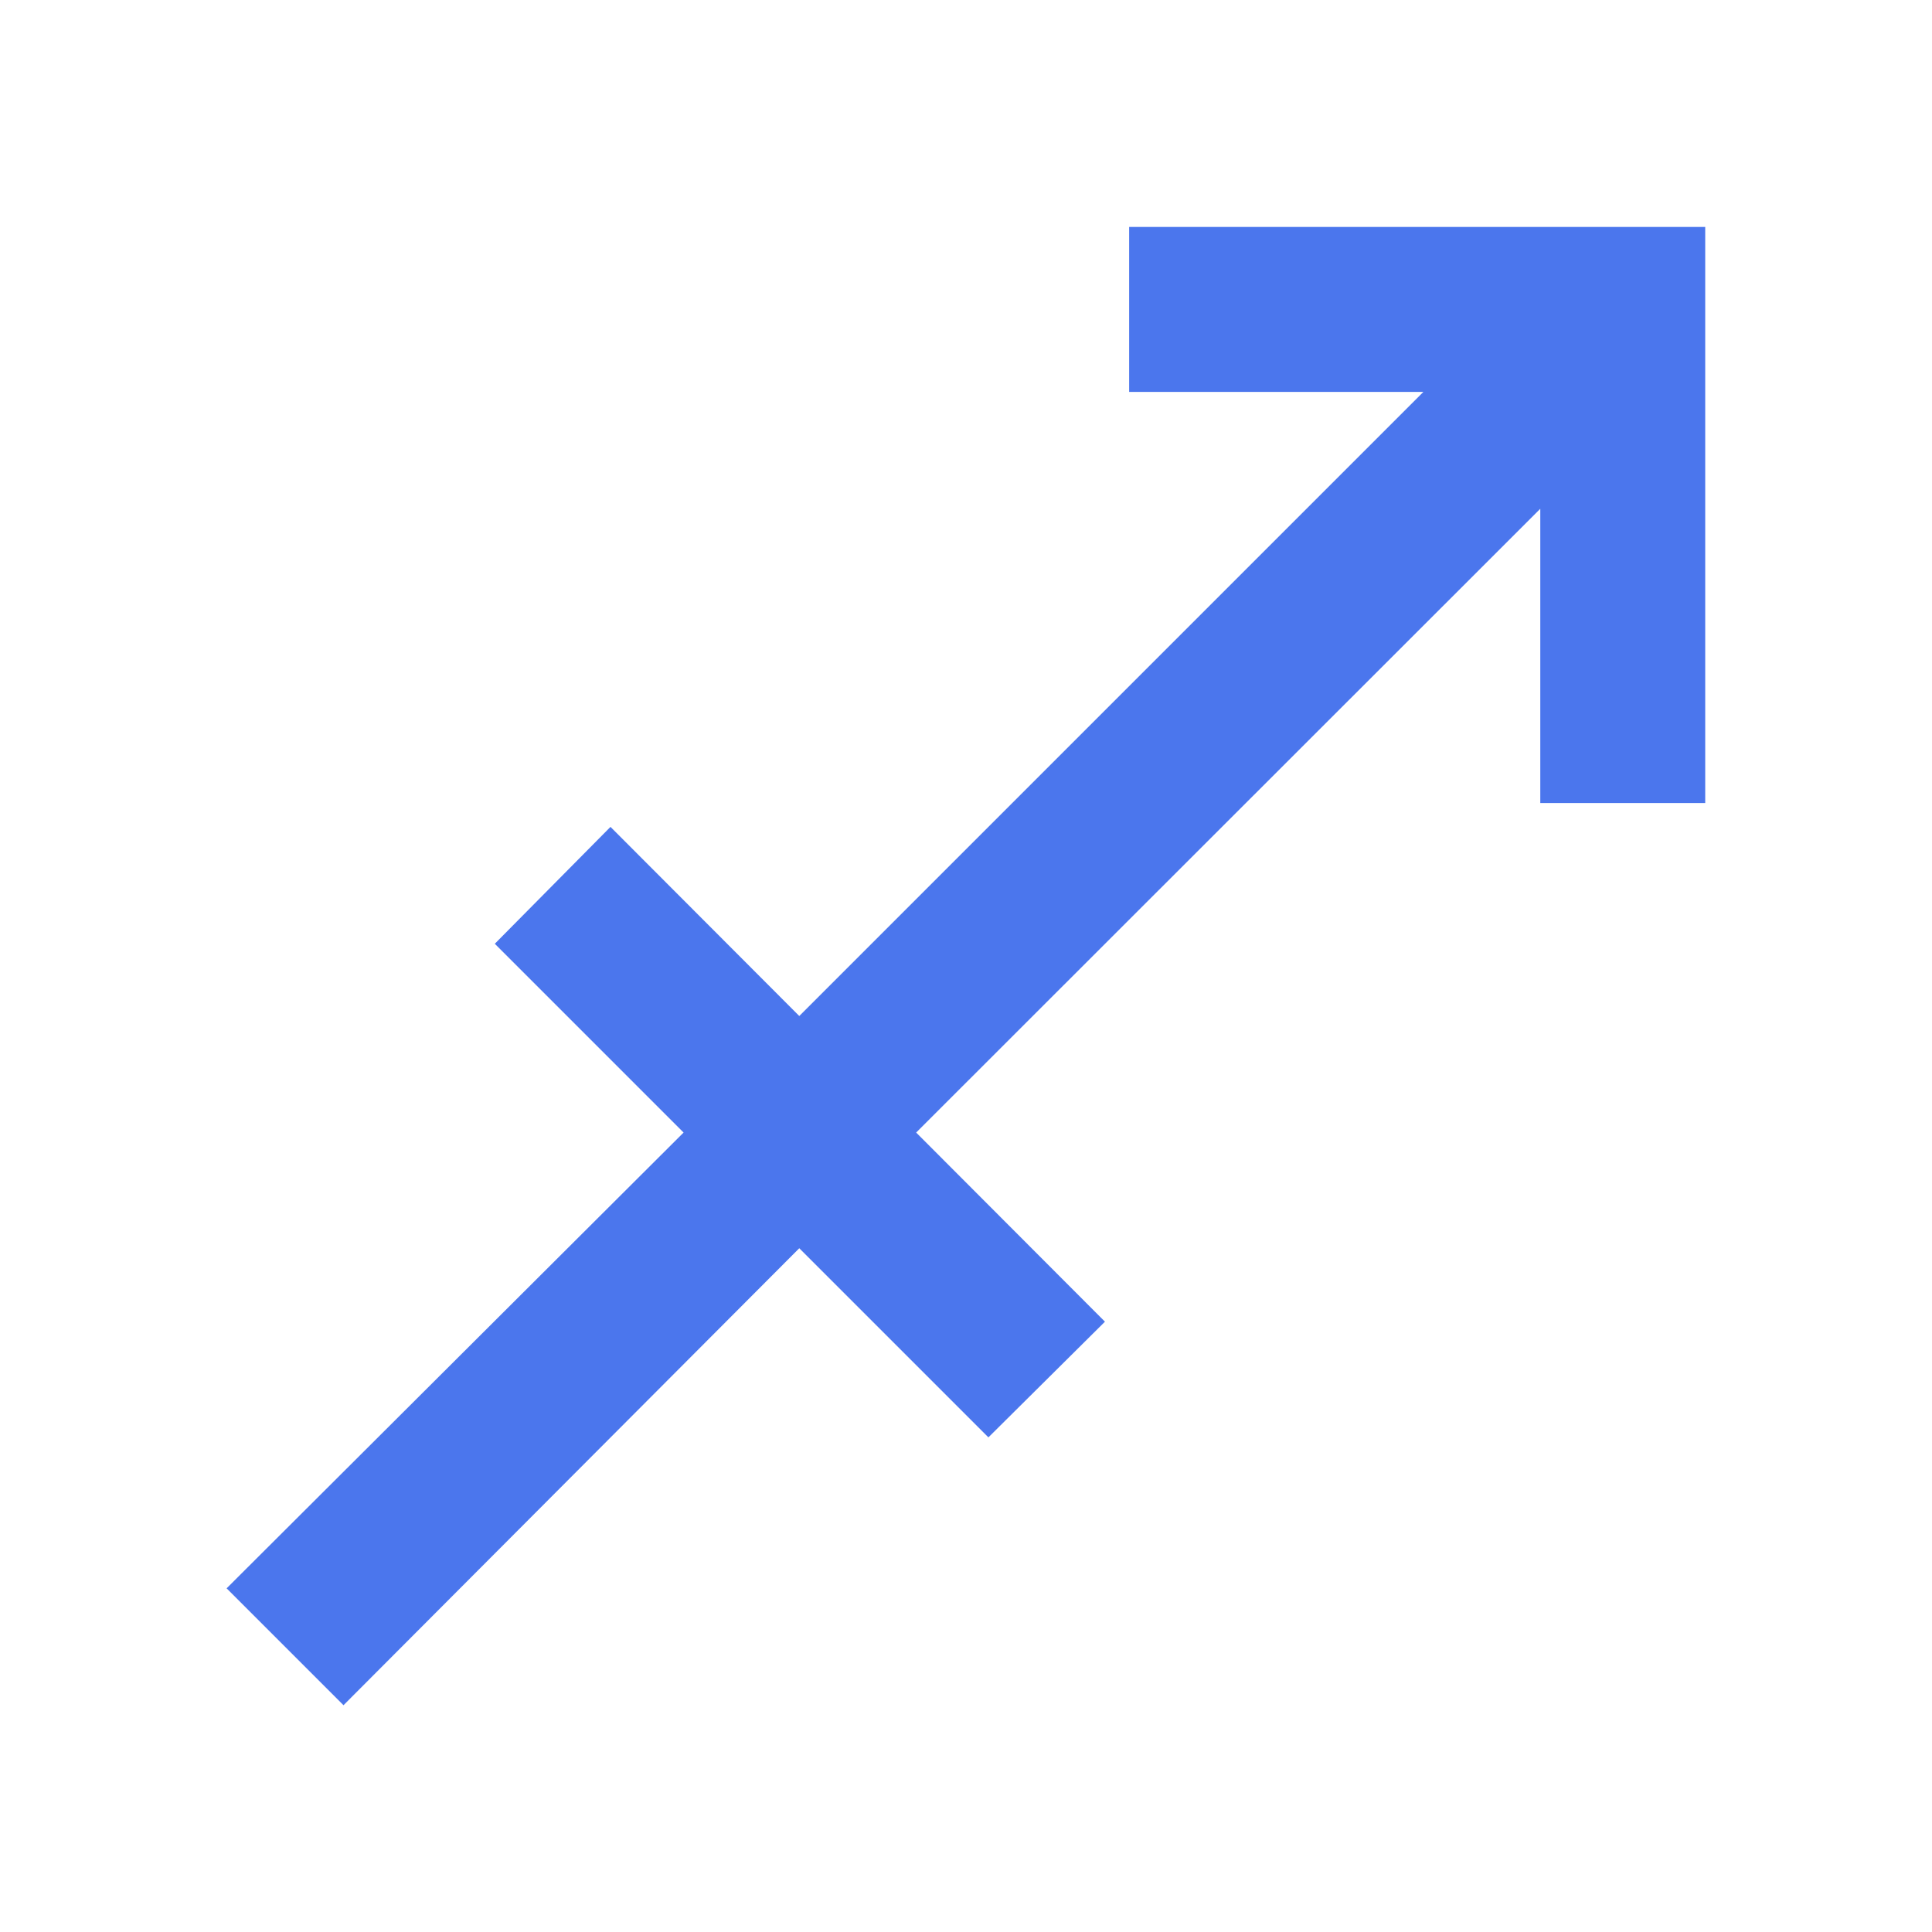 <?xml version="1.0" encoding="utf-8"?>
<!-- Generator: Adobe Illustrator 19.0.0, SVG Export Plug-In . SVG Version: 6.00 Build 0)  -->
<svg version="1.1" id="Layer_1" xmlns="http://www.w3.org/2000/svg" xmlns:xlink="http://www.w3.org/1999/xlink" x="0px" y="0px"
	 viewBox="481 -481.8 1133.9 1133.9" style="enable-background:new 481 -481.8 1133.9 1133.9;" xml:space="preserve">
<style type="text/css">
	.st0{fill:#4B76ED;}
</style>
<path id="XMLID_33_" class="st0" d="M1143.7-348.6h338.1v338.1H1385v-172.7l-366.3,366.1l110.8,111l-68.4,67.9l-111-111L682.6,519
	L614,450.4l268.2-267.5L771.4,72.1l67.9-68.6l110.8,111l366.3-366.3h-172.7V-348.6L1143.7-348.6z"/>
</svg>
